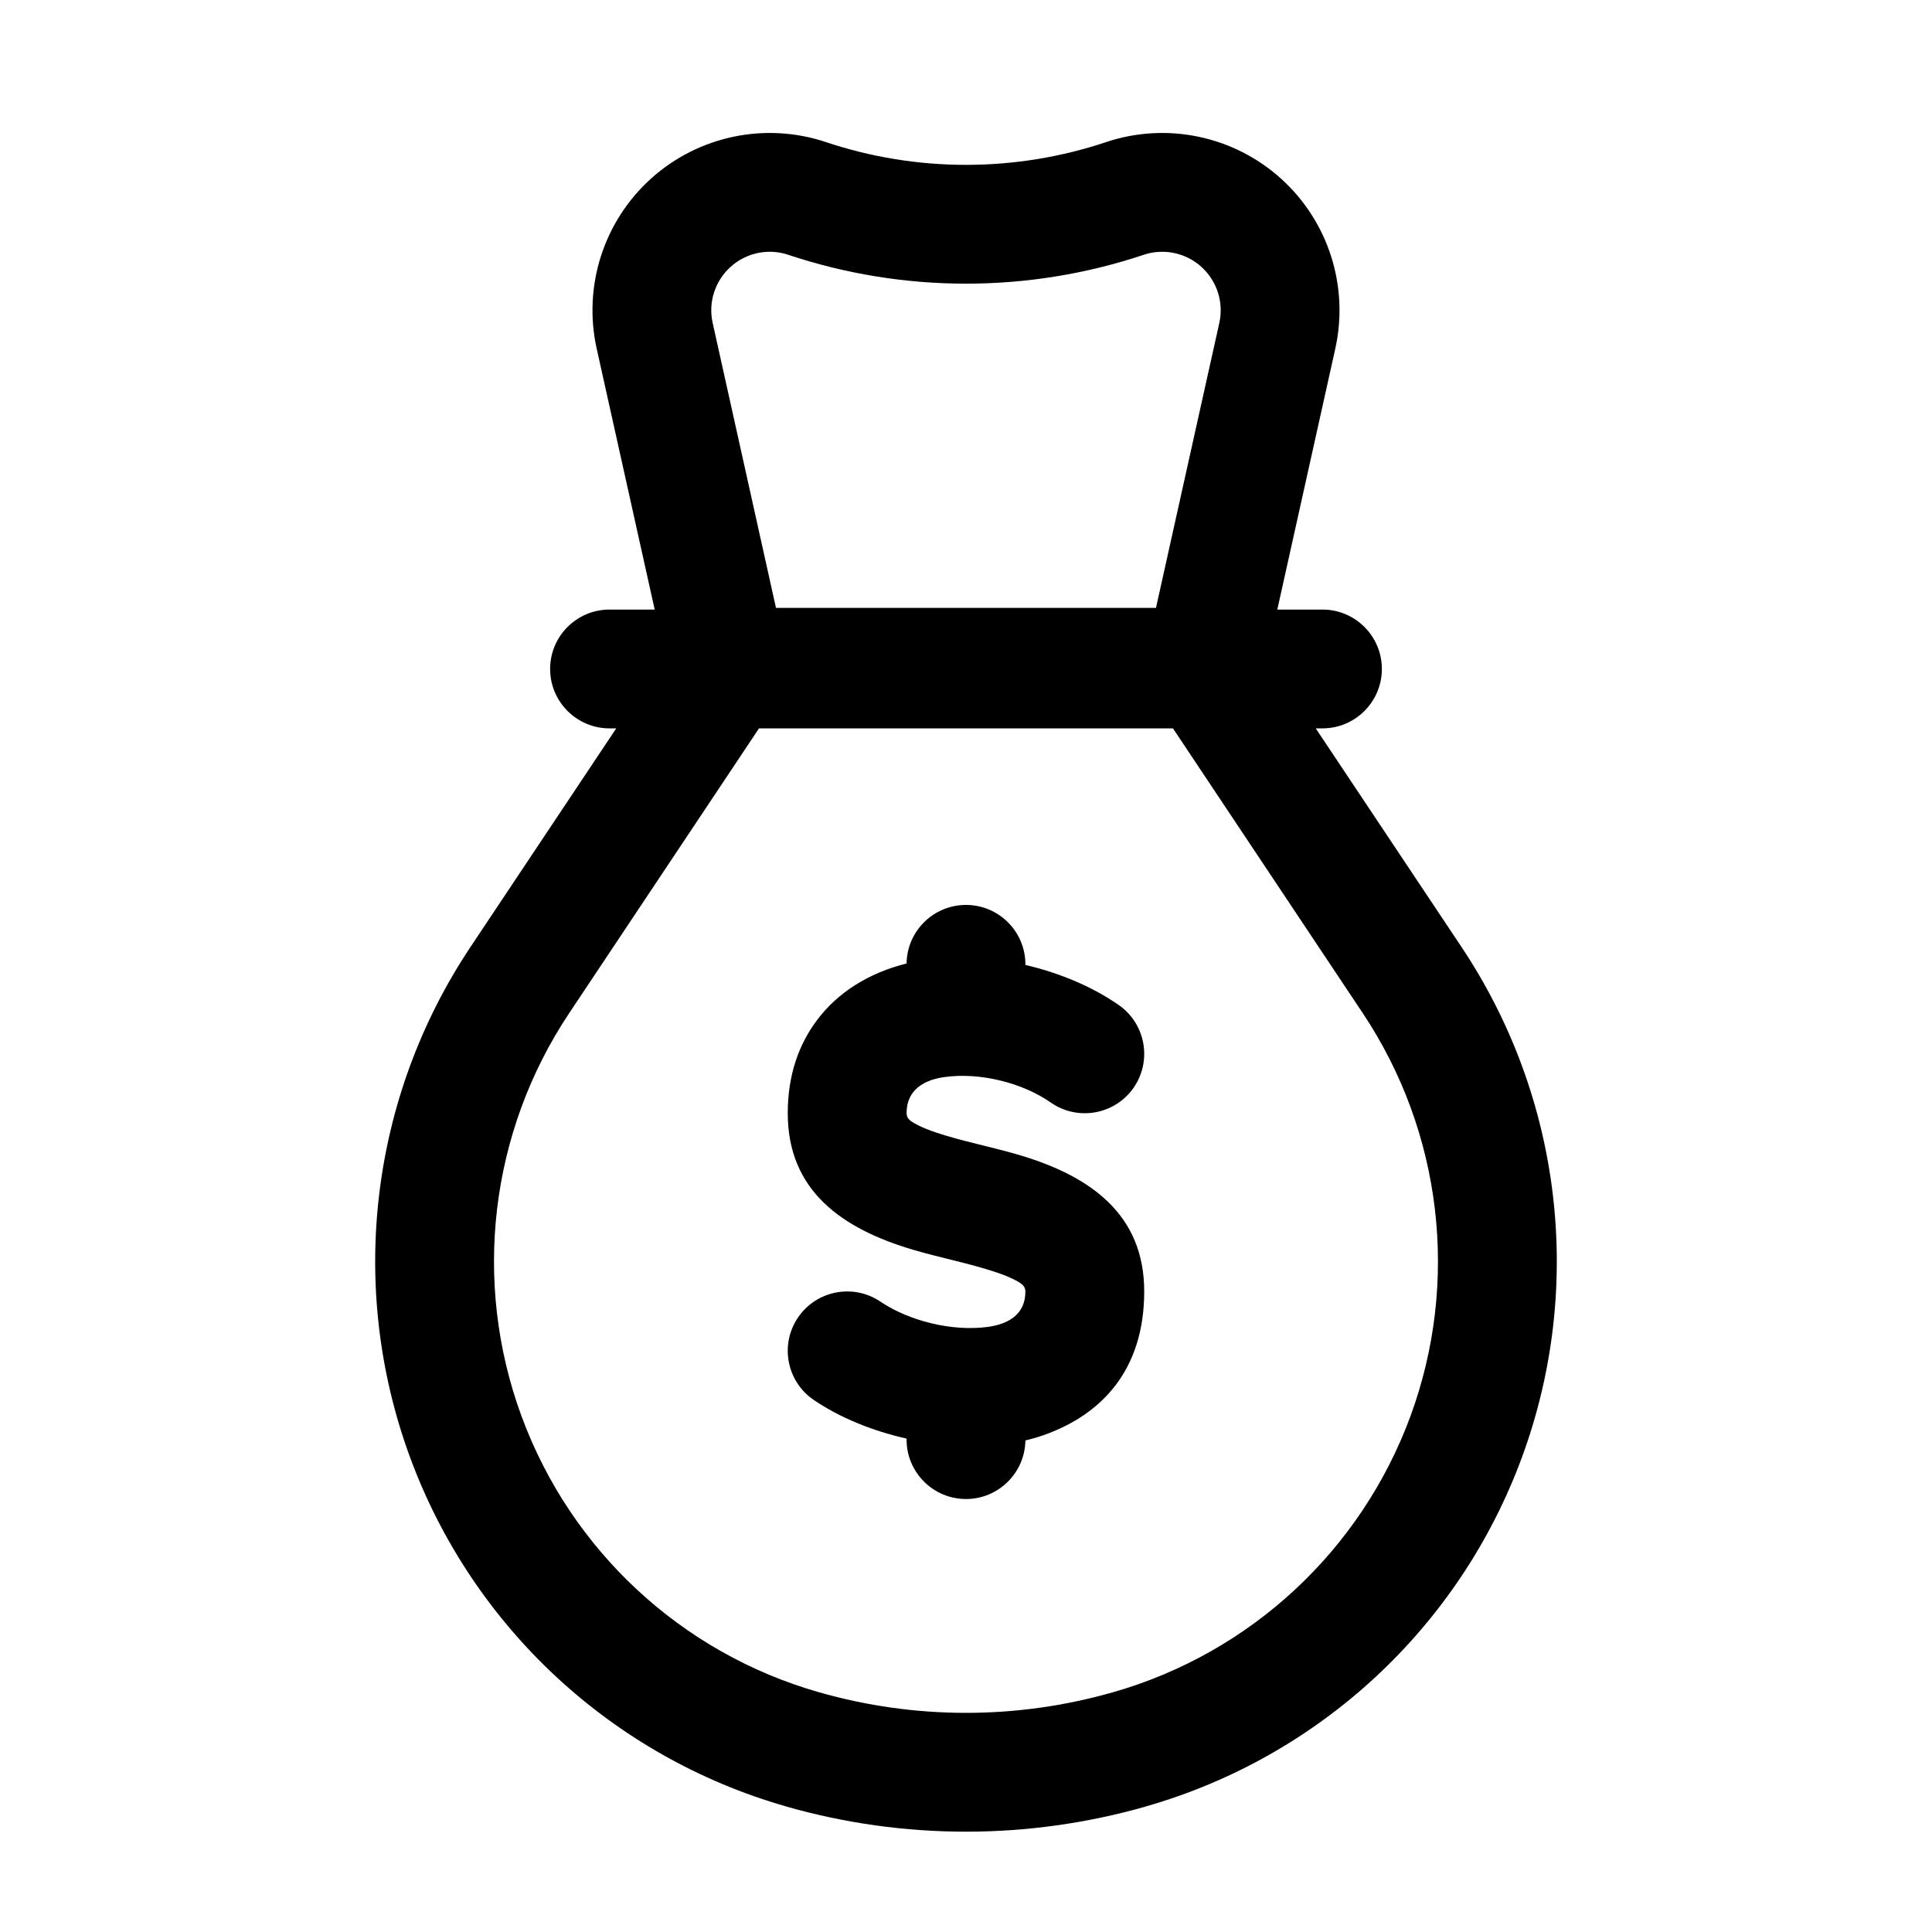<?xml version="1.0" encoding="UTF-8"?>
<!-- The Best Svg Icon site in the world: iconSvg.co, Visit us! https://iconsvg.co -->
<svg fill="#000000" width="800px" height="800px" version="1.1" viewBox="144 144 512 512" xmlns="http://www.w3.org/2000/svg">
 <path d="m317.5 305.54-15.367-69.133c-3.668-16.516 1.828-33.738 14.391-45.074 12.578-11.336 30.277-15.035 46.336-9.684 0 0 0.016 0 0.031 0.016 24.086 8.031 50.129 8.031 74.215 0 0.016-0.016 0.035-0.016 0.035-0.016 16.059-5.352 33.754-1.652 46.332 9.684 12.566 11.336 18.059 28.559 14.391 45.074l-15.367 69.133h11.965c8.691 0 15.746 7.051 15.746 15.742s-7.055 15.746-15.746 15.746h-1.777l38.652 57.969c26.605 39.91 32.559 90.117 16.012 135.15-16.547 45.012-53.594 79.41-99.723 92.59l-0.016 0.016c-31.109 8.879-64.109 8.879-95.223 0l-0.016-0.016c-46.129-13.18-83.176-47.578-99.723-92.59-16.547-45.031-10.594-95.238 16.012-135.15l38.652-57.969h-1.777c-8.691 0-15.746-7.055-15.746-15.746s7.055-15.742 15.746-15.742zm137.35 31.488h-109.71l-50.285 75.445c-21.035 31.535-25.727 71.227-12.656 106.81 13.082 35.562 42.367 62.77 78.812 73.176h0.016c25.477 7.289 52.461 7.289 77.934 0h0.016c36.449-10.406 65.73-37.613 78.816-73.176 13.066-35.582 8.375-75.273-12.66-106.81zm-70.598 62.312c0.109-8.594 7.133-15.523 15.746-15.523 8.688 0 15.742 7.055 15.742 15.746v0.156c9.117 2.125 17.84 5.809 24.766 10.645 7.117 4.988 8.863 14.797 3.891 21.93-4.977 7.117-14.801 8.863-21.934 3.891-7.508-5.242-18.766-8.062-28.164-6.754-5.277 0.738-10.047 3.258-10.047 9.586 0 1.418 1.039 2.062 2.094 2.676 1.719 0.992 3.684 1.75 5.777 2.457 6.769 2.266 14.551 3.762 21.602 5.824 19.477 5.684 33.504 15.98 33.504 36.277 0 20.703-11.164 32.605-26.621 38.066-1.562 0.551-3.199 1.023-4.867 1.418-0.125 8.582-7.133 15.523-15.742 15.523-8.691 0-15.746-7.07-15.746-15.742v-0.27c-9.051-2.031-17.68-5.559-24.543-10.203-7.211-4.848-9.117-14.656-4.254-21.852 4.867-7.211 14.66-9.102 21.855-4.25 7.586 5.117 18.969 7.981 28.449 6.707 5.227-0.711 9.98-3.117 9.98-9.398 0-1.402-1.039-2.062-2.094-2.68-1.715-0.977-3.684-1.746-5.777-2.438-6.769-2.269-14.547-3.781-21.602-5.844-19.477-5.684-33.504-15.98-33.504-36.273 0-10.234 2.992-18.262 7.637-24.512 5.637-7.606 13.996-12.707 23.852-15.164zm66.094-94.242 16.785-75.523c1.211-5.449-0.617-11.117-4.758-14.863-4.141-3.731-9.98-4.961-15.27-3.195-0.016 0.016-0.031 0.016-0.031 0.016-30.559 10.188-63.59 10.188-94.152 0 0 0-0.016 0-0.031-0.016-5.289-1.766-11.129-0.535-15.27 3.195-4.141 3.746-5.969 9.414-4.754 14.863l16.781 75.523z" fill-rule="evenodd"/>
</svg>